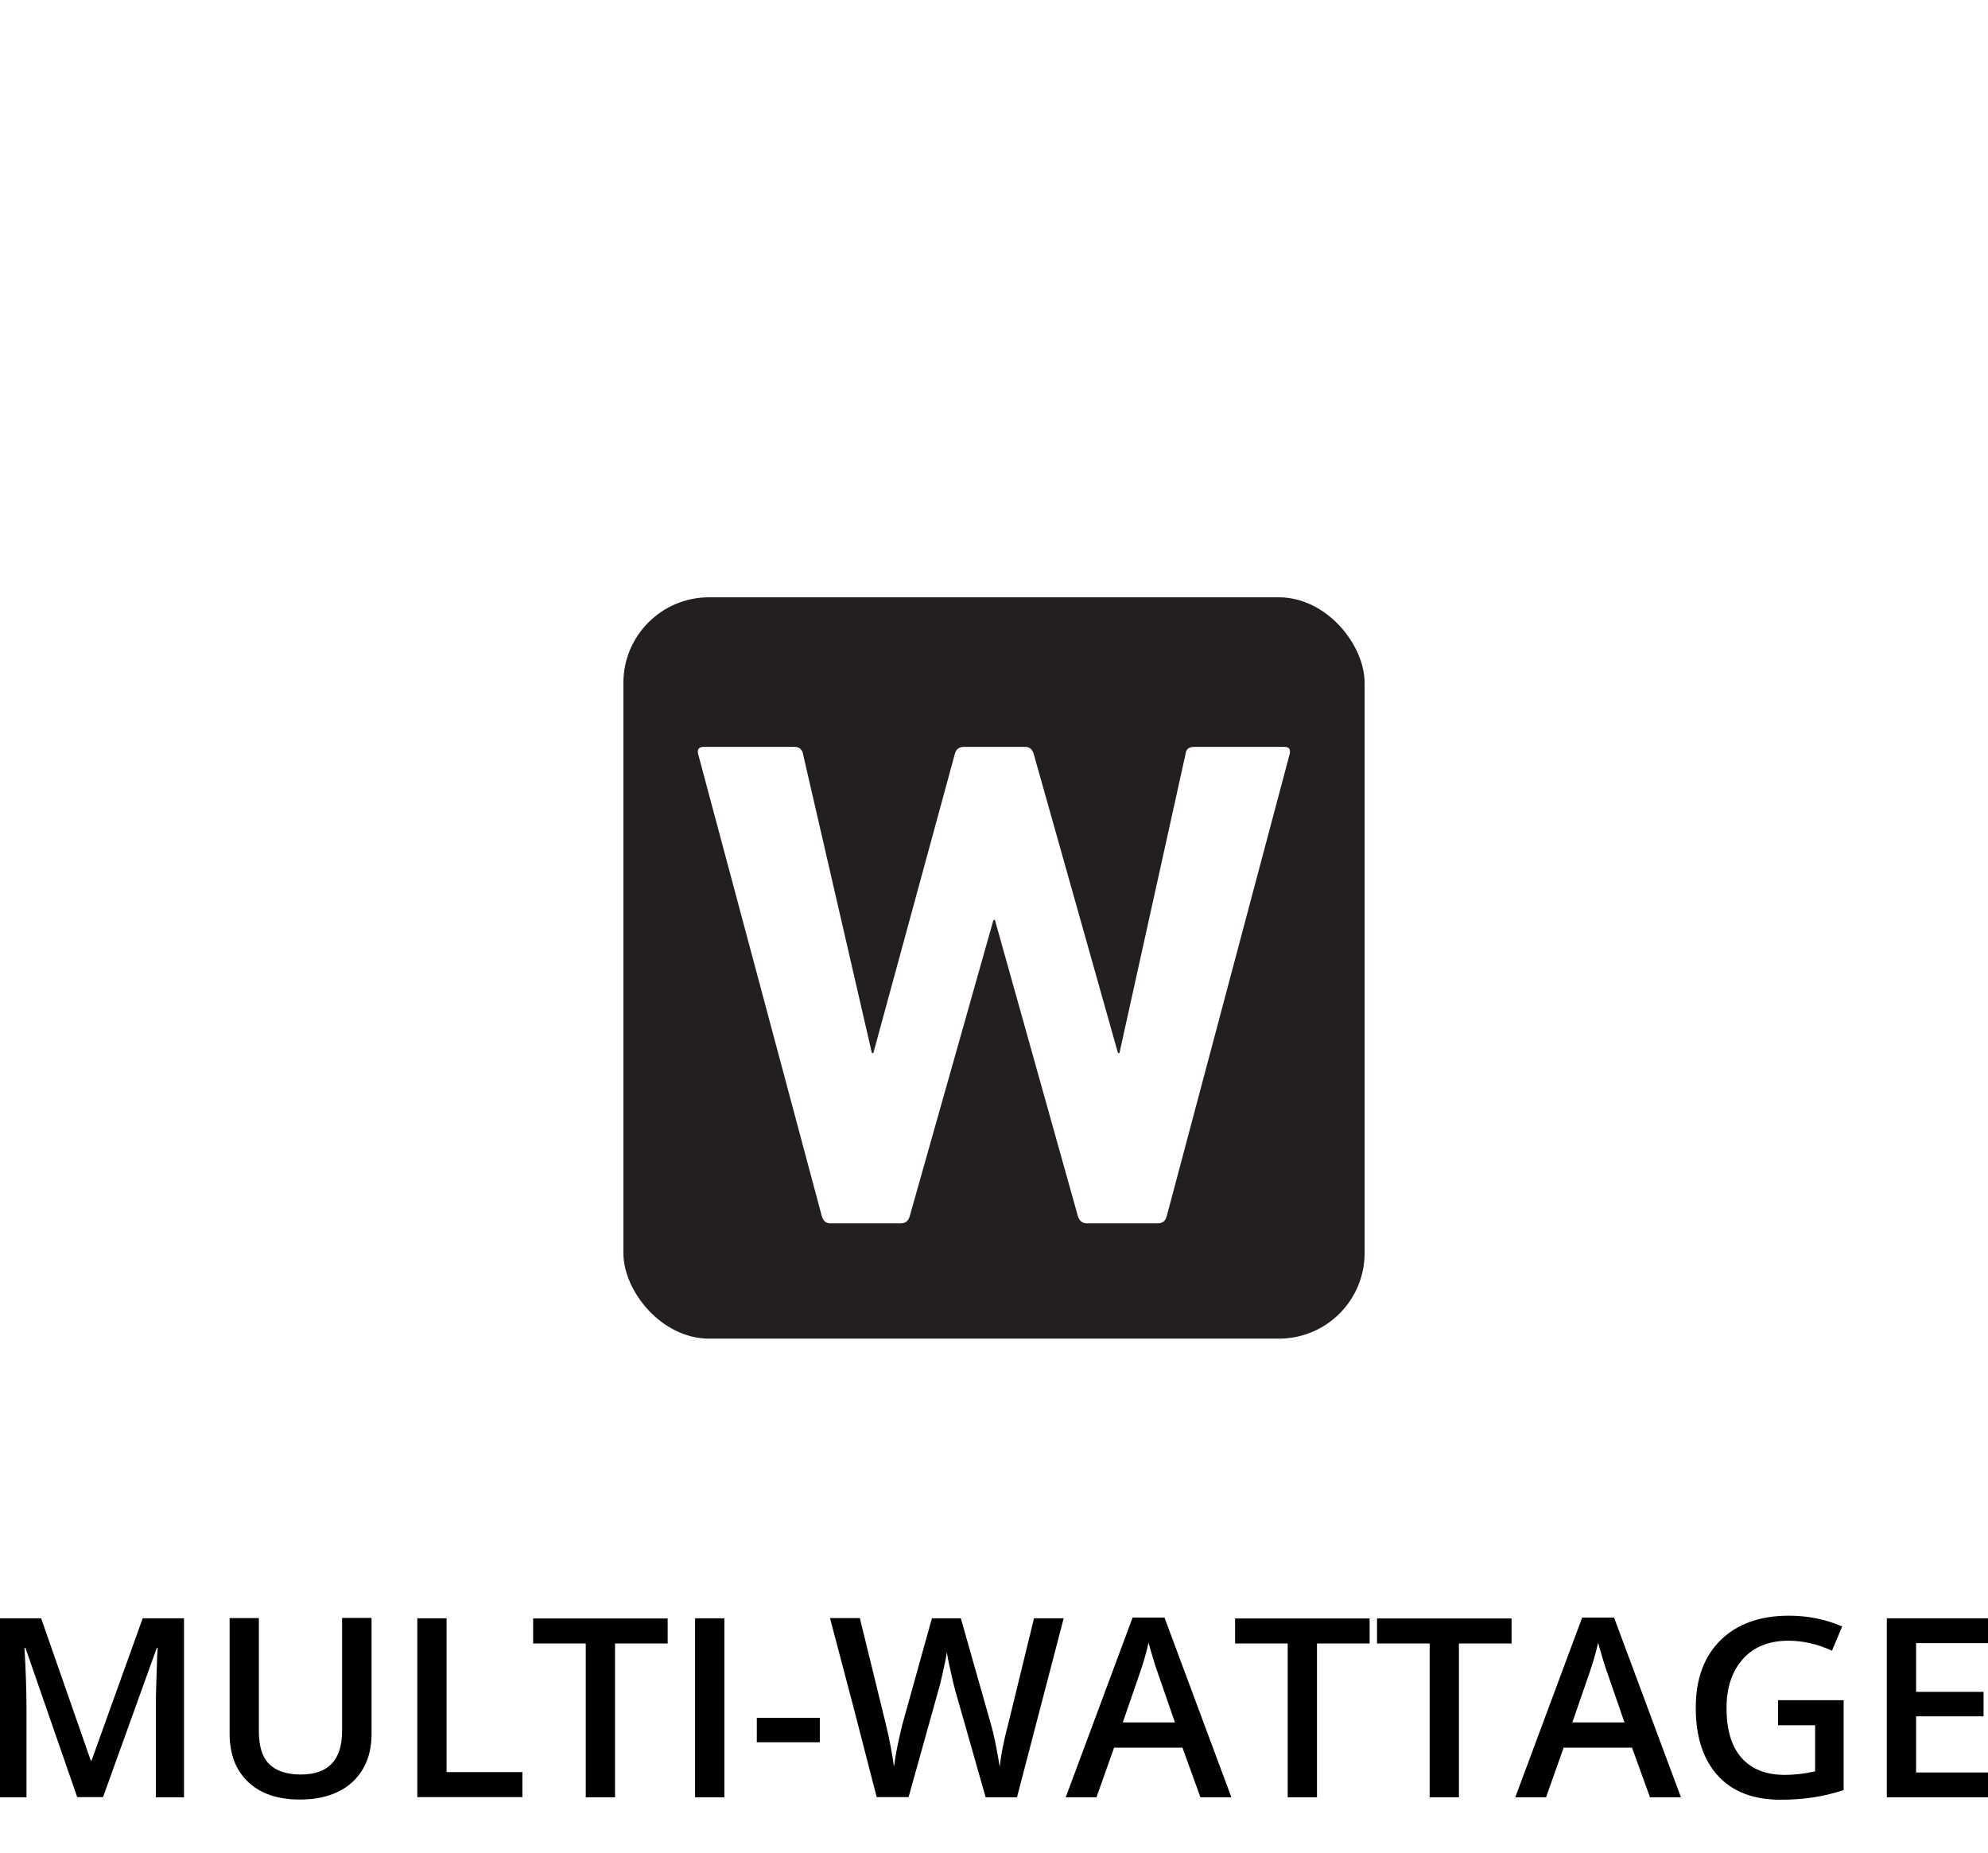 <?xml version="1.0" encoding="UTF-8"?><svg id="Layer_1" xmlns="http://www.w3.org/2000/svg" xmlns:xlink="http://www.w3.org/1999/xlink" viewBox="0 0 107.28 100"><defs><style>.cls-1{clip-path:url(#clippath);}.cls-2{fill:none;}.cls-2,.cls-3,.cls-4,.cls-5{stroke-width:0px;}.cls-3{fill:#000;}.cls-4{fill:#231f20;}.cls-5{fill:#fff;}</style><clipPath id="clippath"><rect class="cls-2" x="33.64" y="32.23" width="40" height="40"/></clipPath></defs><rect class="cls-5" width="107.28" height="100"/><path class="cls-3" d="M4.17,96.98l-2.8-8.07h-.05c.07,1.2.11,2.32.11,3.37v4.7H0v-9.66h2.22l2.68,7.68h.04l2.76-7.68h2.23v9.66h-1.52v-4.78c0-.48.01-1.11.04-1.88.02-.77.04-1.24.06-1.4h-.05l-2.9,8.05h-1.39Z"/><path class="cls-3" d="M20.05,87.32v6.25c0,.71-.15,1.34-.46,1.87-.31.53-.75.95-1.33,1.23-.58.29-1.27.43-2.08.43-1.2,0-2.13-.32-2.79-.95-.67-.63-1-1.51-1-2.62v-6.22h1.58v6.11c0,.8.18,1.39.55,1.76s.94.57,1.71.57c1.49,0,2.23-.78,2.23-2.35v-6.1h1.58Z"/><path class="cls-3" d="M22.52,96.98v-9.66h1.58v8.3h4.09v1.35h-5.67Z"/><path class="cls-3" d="M33.19,96.98h-1.58v-8.3h-2.84v-1.35h7.26v1.35h-2.84v8.3Z"/><path class="cls-3" d="M37.51,96.98v-9.66h1.58v9.66h-1.58Z"/><path class="cls-3" d="M40.84,94.01v-1.32h3.4v1.32h-3.4Z"/><path class="cls-3" d="M54.91,96.98h-1.72l-1.64-5.76c-.07-.25-.16-.61-.26-1.09-.11-.47-.17-.8-.19-.99-.04.28-.12.65-.22,1.1-.1.45-.18.78-.25,1l-1.6,5.73h-1.72l-1.25-4.84-1.27-4.82h1.61l1.38,5.63c.22.9.37,1.7.46,2.39.05-.37.12-.79.22-1.25s.18-.84.26-1.12l1.57-5.64h1.56l1.61,5.67c.16.53.32,1.31.49,2.35.06-.63.22-1.43.48-2.41l1.37-5.61h1.6l-2.52,9.66Z"/><path class="cls-3" d="M64.78,96.98l-.97-2.68h-3.69l-.95,2.68h-1.66l3.61-9.7h1.72l3.61,9.7h-1.68ZM63.4,92.93l-.91-2.63c-.06-.18-.16-.45-.27-.83s-.2-.66-.24-.83c-.12.54-.29,1.13-.52,1.78l-.87,2.52h2.81Z"/><path class="cls-3" d="M71.07,96.98h-1.58v-8.3h-2.84v-1.35h7.26v1.35h-2.84v8.3Z"/><path class="cls-3" d="M78.73,96.98h-1.58v-8.3h-2.84v-1.35h7.26v1.35h-2.84v8.3Z"/><path class="cls-3" d="M89.04,96.98l-.97-2.68h-3.69l-.95,2.68h-1.66l3.61-9.7h1.72l3.61,9.7h-1.68ZM87.66,92.93l-.91-2.63c-.06-.18-.16-.45-.27-.83s-.2-.66-.24-.83c-.12.54-.29,1.13-.52,1.78l-.87,2.52h2.81Z"/><path class="cls-3" d="M95.94,91.74h3.55v4.85c-.58.19-1.14.32-1.68.4-.53.08-1.11.12-1.73.12-1.46,0-2.59-.43-3.38-1.3-.79-.87-1.19-2.09-1.19-3.66s.45-2.77,1.34-3.65c.9-.88,2.12-1.32,3.69-1.32,1.01,0,1.96.19,2.87.58l-.55,1.31c-.78-.36-1.57-.54-2.35-.54-1.03,0-1.85.32-2.44.97s-.9,1.53-.9,2.66c0,1.18.27,2.08.81,2.69.54.61,1.32.92,2.33.92.51,0,1.06-.06,1.64-.19v-2.49h-2v-1.35Z"/><path class="cls-3" d="M107.28,96.98h-5.46v-9.66h5.46v1.34h-3.88v2.63h3.64v1.32h-3.64v3.03h3.88v1.34Z"/><g class="cls-1"><rect class="cls-4" x="33.64" y="32.23" width="40" height="40" rx="4.62" ry="4.62"/><path class="cls-5" d="M62.96,65.63l6.64-24.96c.05-.25-.04-.37-.3-.37h-4.86c-.28,0-.43.12-.46.37l-3.57,16.15h-.08l-4.55-16.15c-.08-.25-.23-.37-.46-.37h-3.3c-.26,0-.42.12-.49.37l-4.4,16.15h-.08l-3.72-16.15c-.05-.25-.21-.37-.46-.37h-4.89c-.26,0-.36.12-.31.37l6.68,24.96c.08.25.22.38.46.38h3.79c.26,0,.42-.13.49-.38l4.52-15.99h.08l4.48,15.99c.08.25.24.38.49.38h3.8c.28,0,.44-.13.49-.38"/></g></svg>